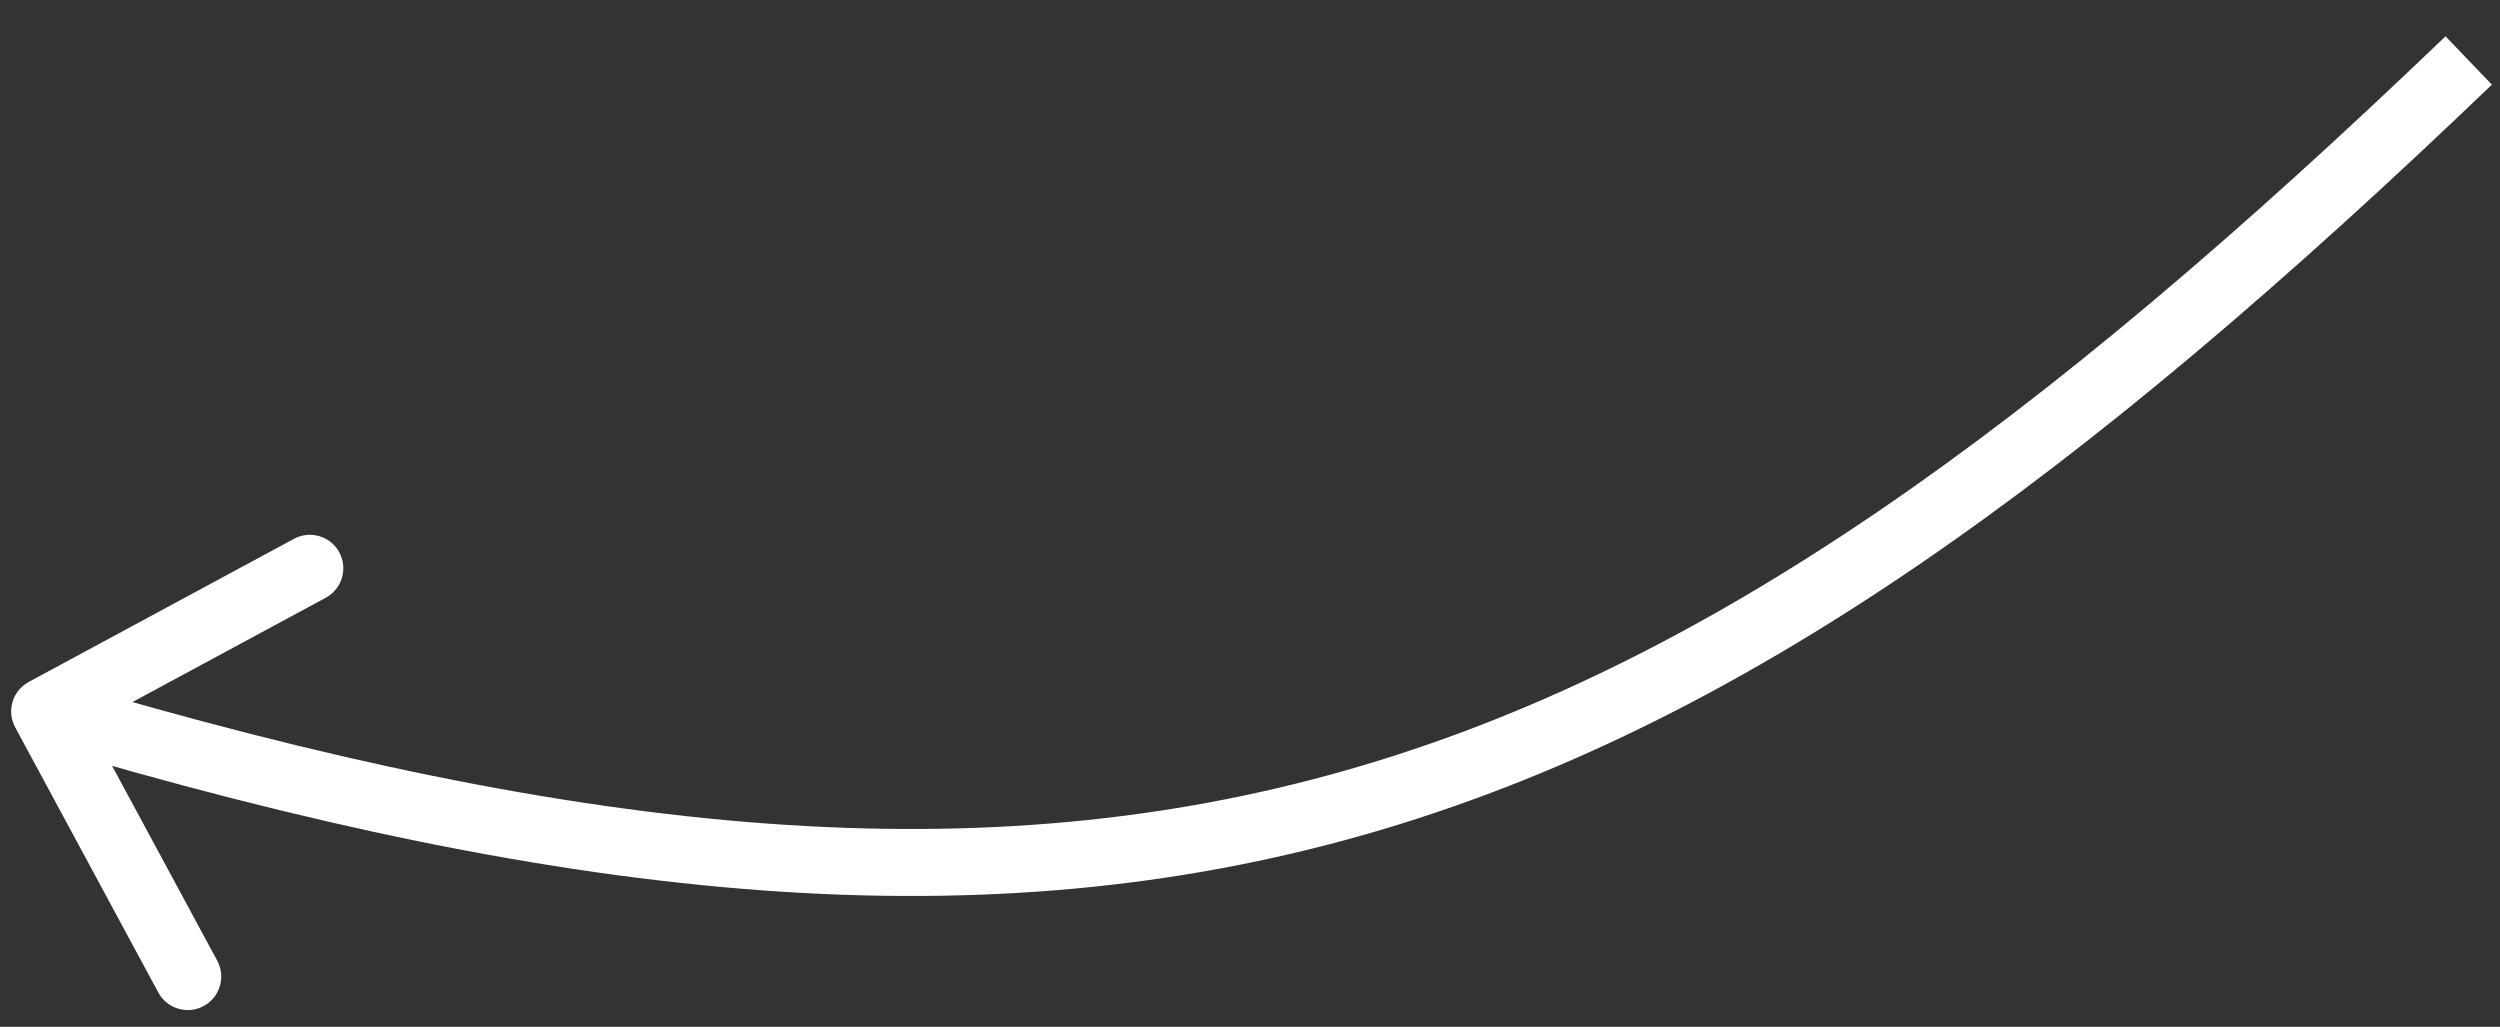 <?xml version="1.0" encoding="UTF-8"?> <svg xmlns="http://www.w3.org/2000/svg" width="56" height="23" viewBox="0 0 56 23" fill="none"><rect x="0" y="0" width="56" height="23" fill="#333333" stroke="none"/><path d="M0.644 15.275C0.279 15.472 0.143 15.927 0.34 16.291L3.546 22.232C3.742 22.596 4.197 22.732 4.562 22.536C4.926 22.339 5.062 21.884 4.866 21.519L2.016 16.239L7.296 13.39C7.661 13.193 7.797 12.738 7.6 12.373C7.404 12.009 6.949 11.873 6.584 12.07L0.644 15.275ZM55.299 1.355L54.78 0.813C45.618 9.597 38.225 14.952 30.164 17.251C22.118 19.547 13.296 18.829 1.215 15.217L1 15.935L0.785 16.654C12.993 20.304 22.136 21.102 30.575 18.694C39 16.29 46.611 10.723 55.818 1.896L55.299 1.355Z" fill="white"></path></svg> 